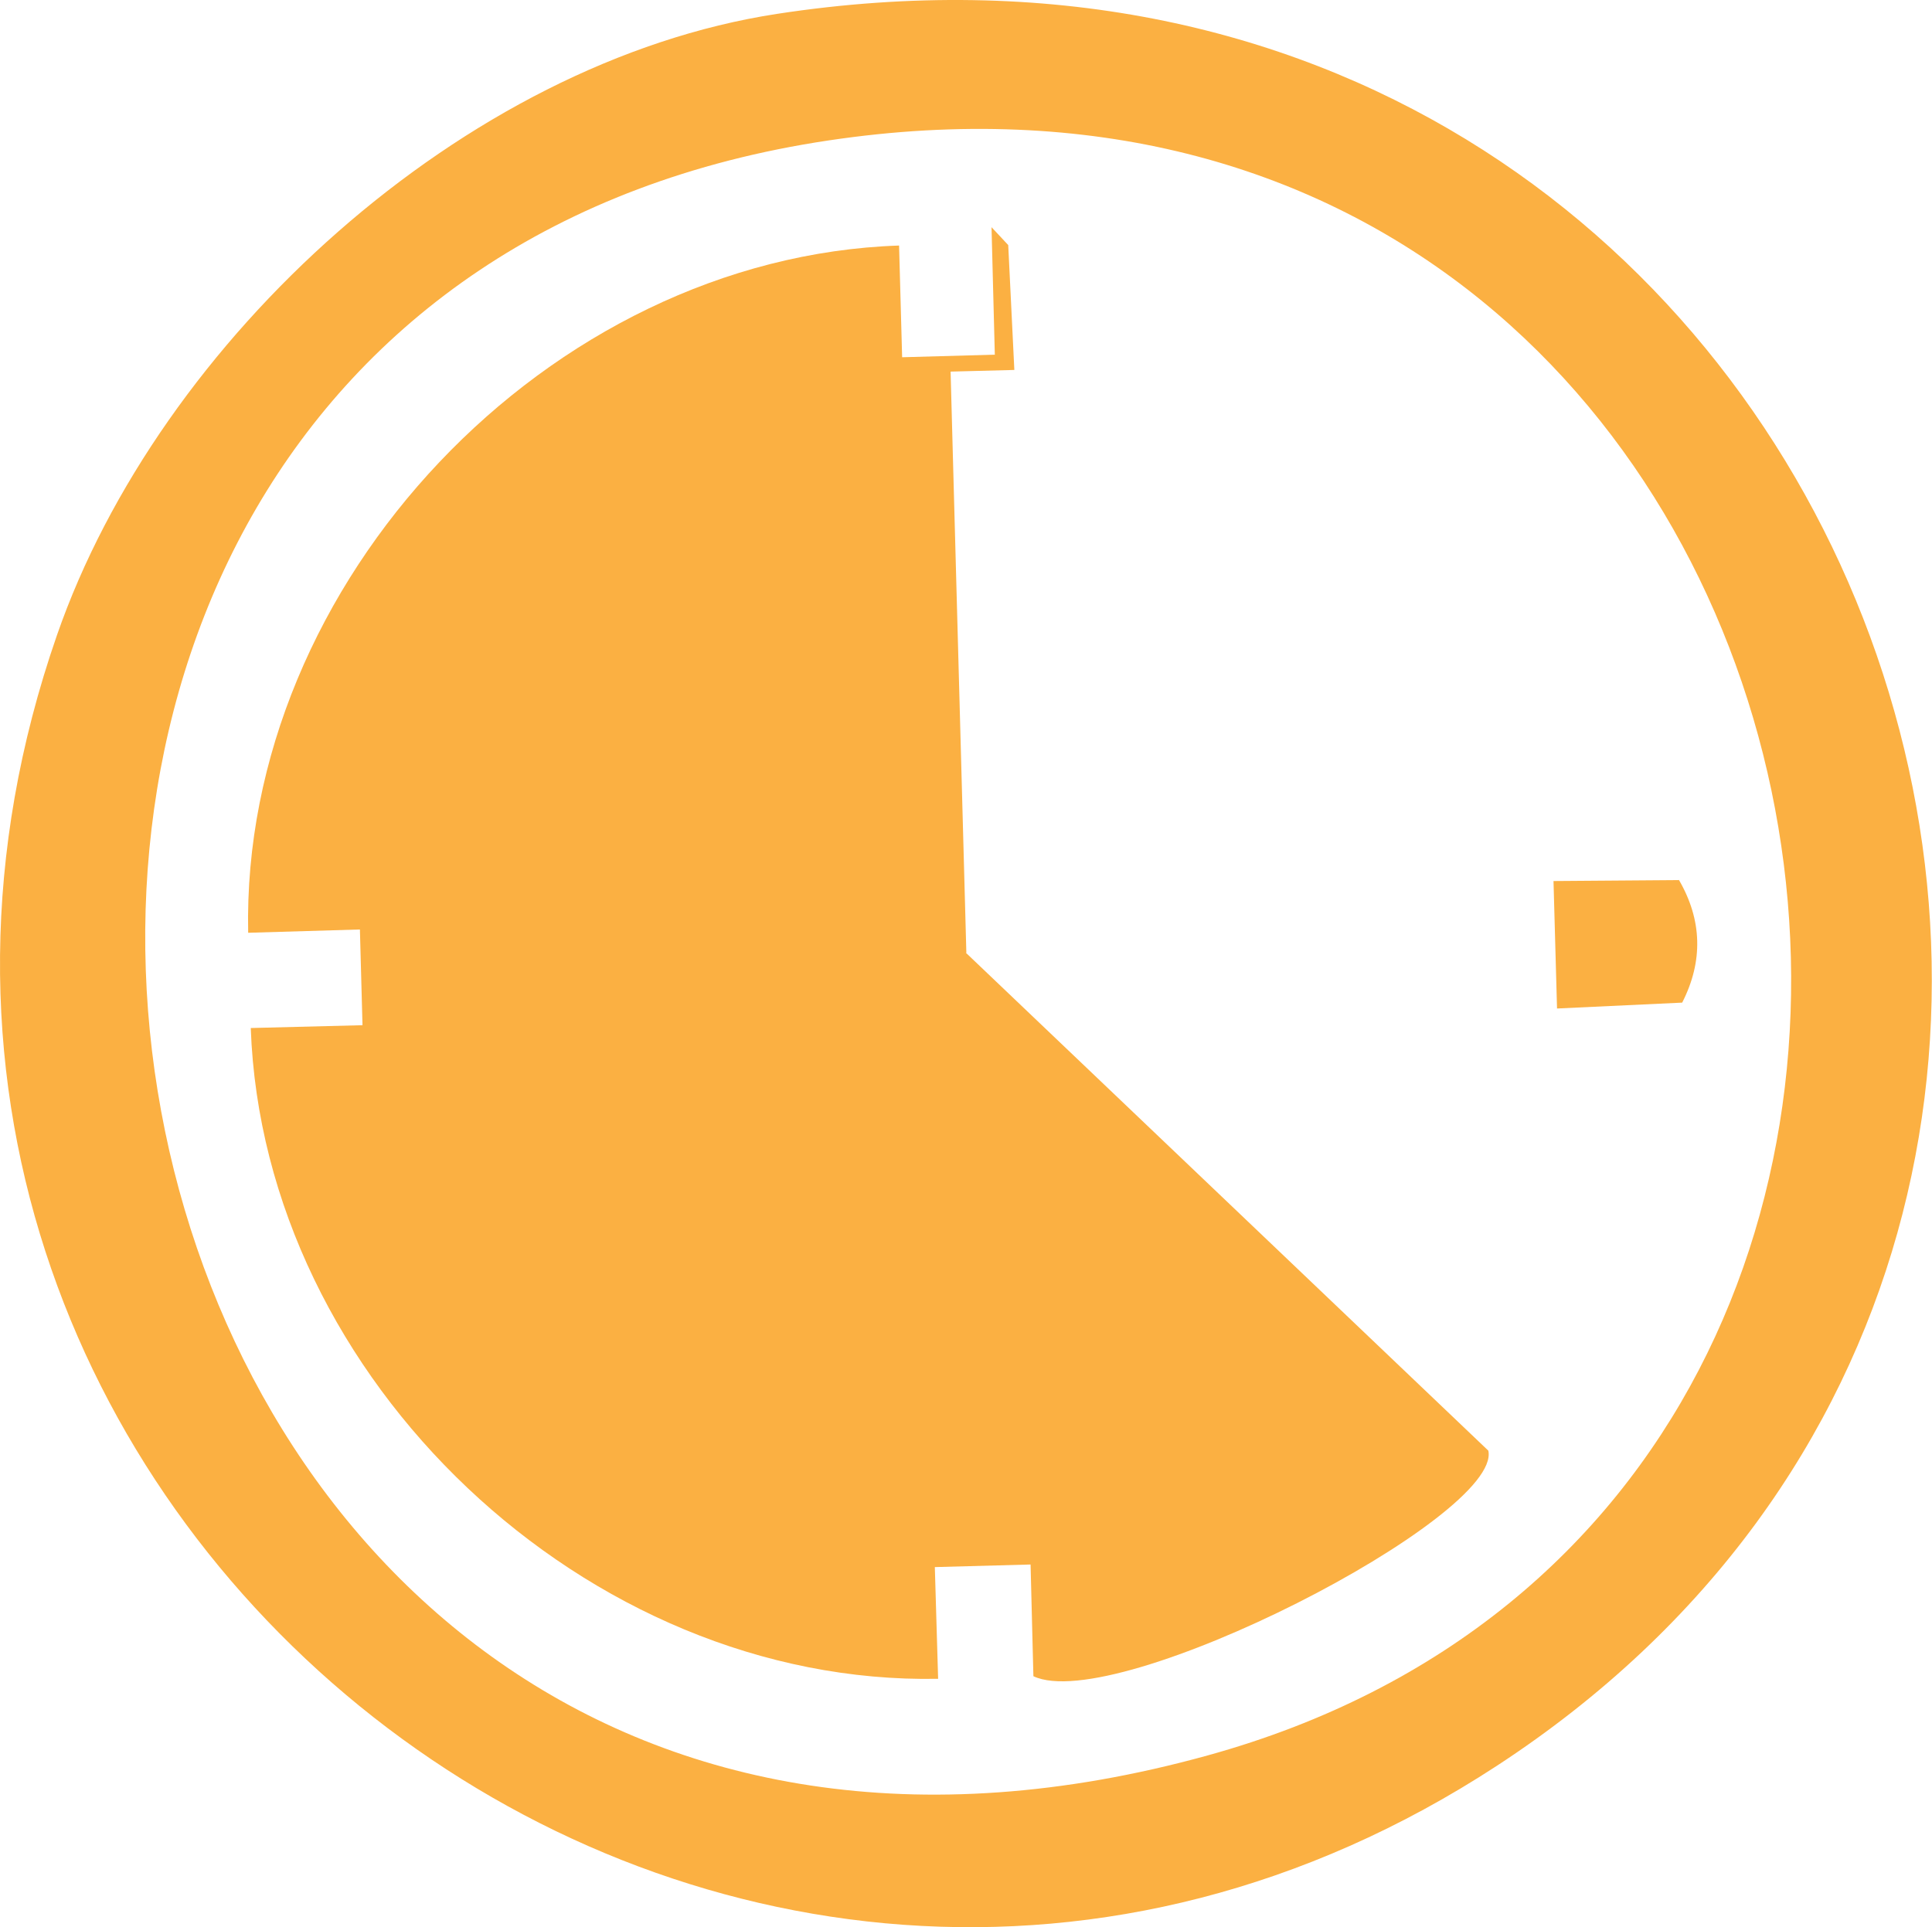 <svg viewBox="0 0 82.13 81.94" xmlns="http://www.w3.org/2000/svg" data-name="Layer 2" id="Layer_2">
  <defs>
    <style>
      .cls-1 {
        fill: #fbb042;
      }
    </style>
  </defs>
  <g data-name="Art Top" id="Art_Top">
    <g data-name="6MFS0o" id="_6MFS0o">
      <g>
        <path d="M33.03.59c45.96-7.04,66.97,50.74,30.6,74.49C30.78,96.53-10.47,64.13,2.42,27.01,6.78,14.44,19.73,2.63,33.03.59ZM35.23,5.97C-11.84,12.99,1.69,88.36,51.33,74.64,91.85,63.45,80.1-.73,35.23,5.97Z" class="cls-1"></path>
        <path d="M41.06,40.51l22.21,21.17c.59,2.82-15.81,11.26-19.34,9.59l-.12-4.75-4.07.11.14,4.75c-14.92.29-28.69-12.71-29.22-27.67l4.75-.12-.11-4.07-4.75.14c-.32-14.9,12.77-28.72,27.67-29.22l.13,4.75,3.94-.11-.14-5.42.71.76.26,5.31-2.71.07.67,24.71Z" class="cls-1"></path>
        <path d="M71.37,37.41c.99,1.7,1.04,3.46.14,5.22l-5.32.25-.15-5.42,5.32-.04Z" class="cls-1"></path>
      </g>
    </g>
  </g>
</svg>